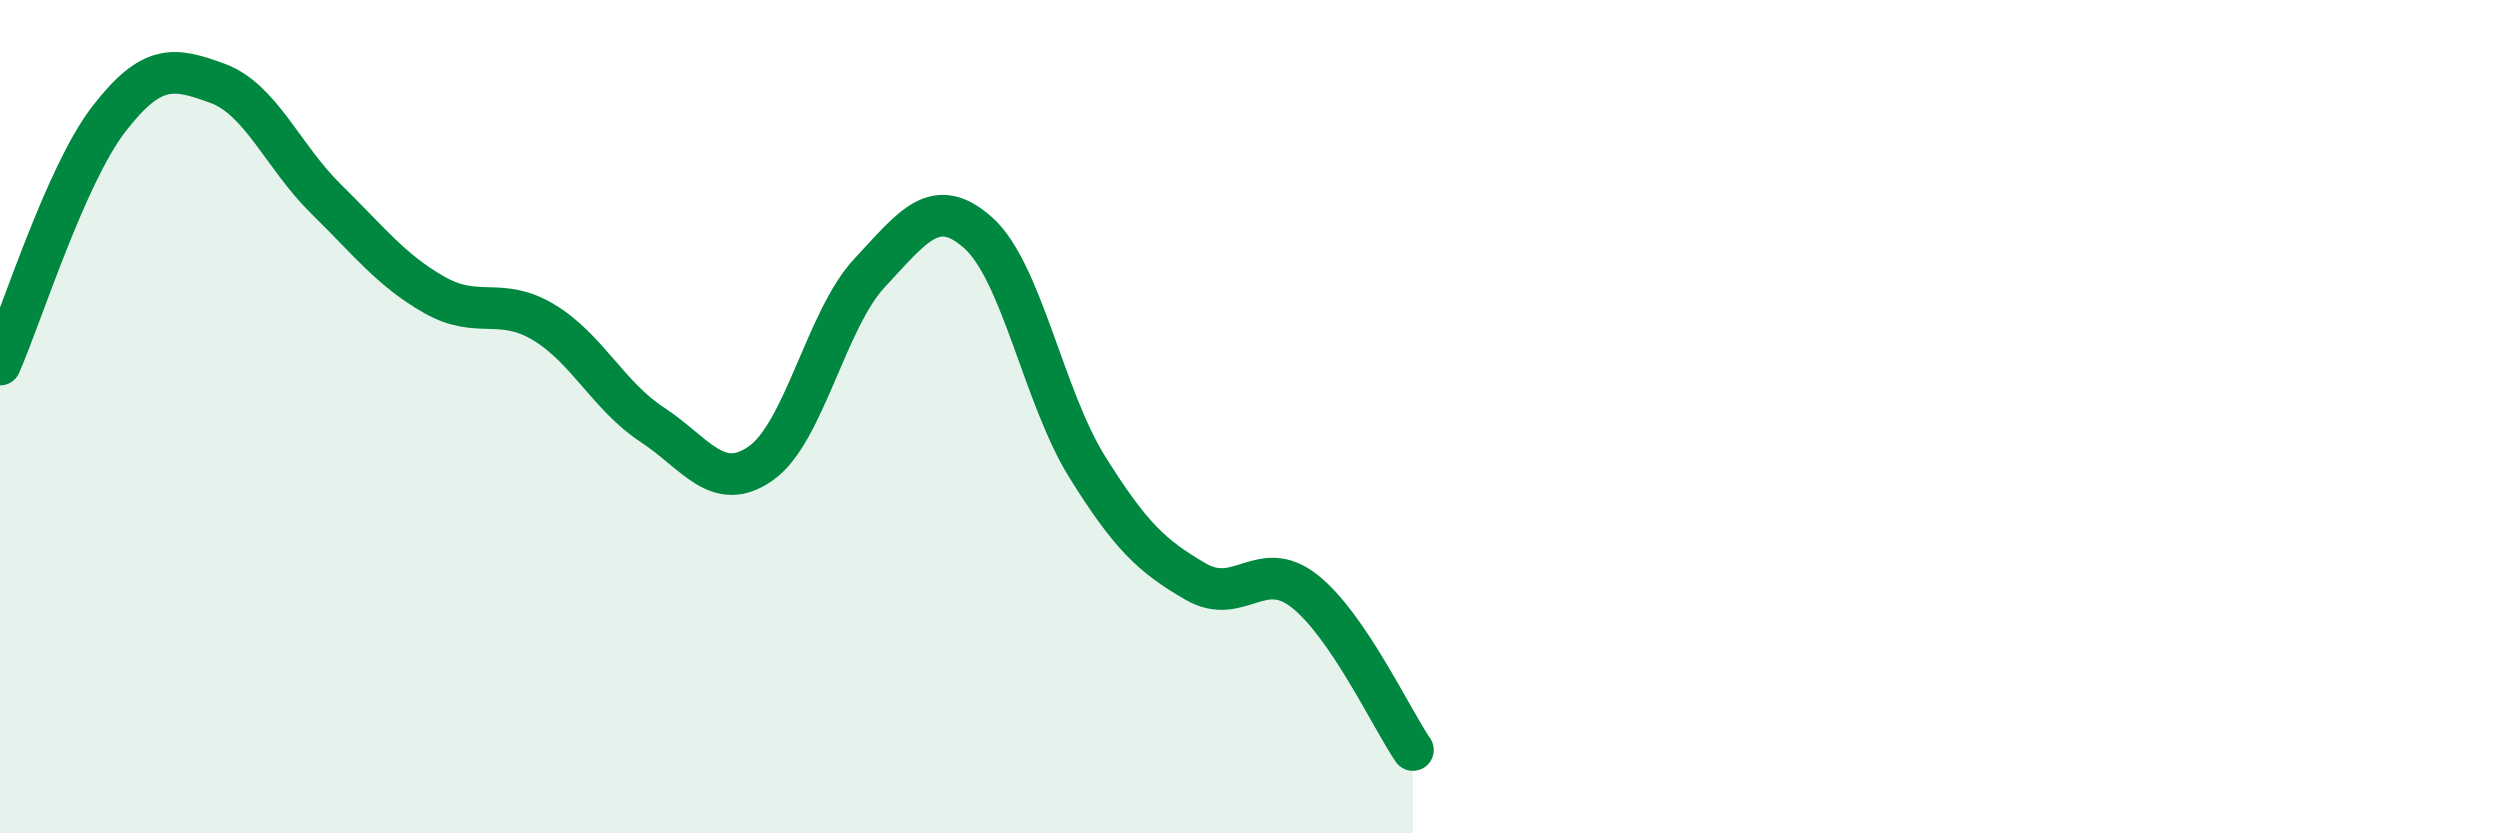 
    <svg width="60" height="20" viewBox="0 0 60 20" xmlns="http://www.w3.org/2000/svg">
      <path
        d="M 0,8.75 C 0.52,7.57 1.57,4.21 2.61,2.86 C 3.65,1.51 4.18,1.62 5.22,2 C 6.26,2.38 6.79,3.76 7.83,4.78 C 8.87,5.8 9.39,6.49 10.43,7.08 C 11.47,7.67 12,7.11 13.04,7.73 C 14.08,8.35 14.61,9.51 15.65,10.19 C 16.69,10.87 17.22,11.85 18.26,11.12 C 19.3,10.39 19.83,7.66 20.87,6.55 C 21.91,5.44 22.44,4.66 23.48,5.59 C 24.52,6.52 25.05,9.53 26.09,11.2 C 27.13,12.87 27.66,13.36 28.7,13.96 C 29.74,14.56 30.26,13.37 31.3,14.18 C 32.34,14.99 33.39,17.24 33.91,18L33.91 20L0 20Z"
        fill="#008740"
        opacity="0.1"
        stroke-linecap="round"
        stroke-linejoin="round"
      />
      <path
        d="M 0,8.75 C 0.52,7.57 1.57,4.21 2.61,2.86 C 3.65,1.51 4.18,1.62 5.22,2 C 6.26,2.38 6.79,3.76 7.83,4.78 C 8.87,5.8 9.39,6.49 10.43,7.08 C 11.47,7.67 12,7.11 13.04,7.73 C 14.08,8.35 14.61,9.51 15.65,10.19 C 16.69,10.87 17.22,11.85 18.26,11.12 C 19.3,10.39 19.83,7.66 20.87,6.55 C 21.91,5.44 22.44,4.66 23.48,5.59 C 24.52,6.52 25.05,9.53 26.09,11.2 C 27.13,12.87 27.66,13.36 28.7,13.96 C 29.74,14.56 30.26,13.37 31.3,14.18 C 32.34,14.99 33.39,17.24 33.91,18"
        stroke="#008740"
        stroke-width="1"
        fill="none"
        stroke-linecap="round"
        stroke-linejoin="round"
      />
    </svg>
  
